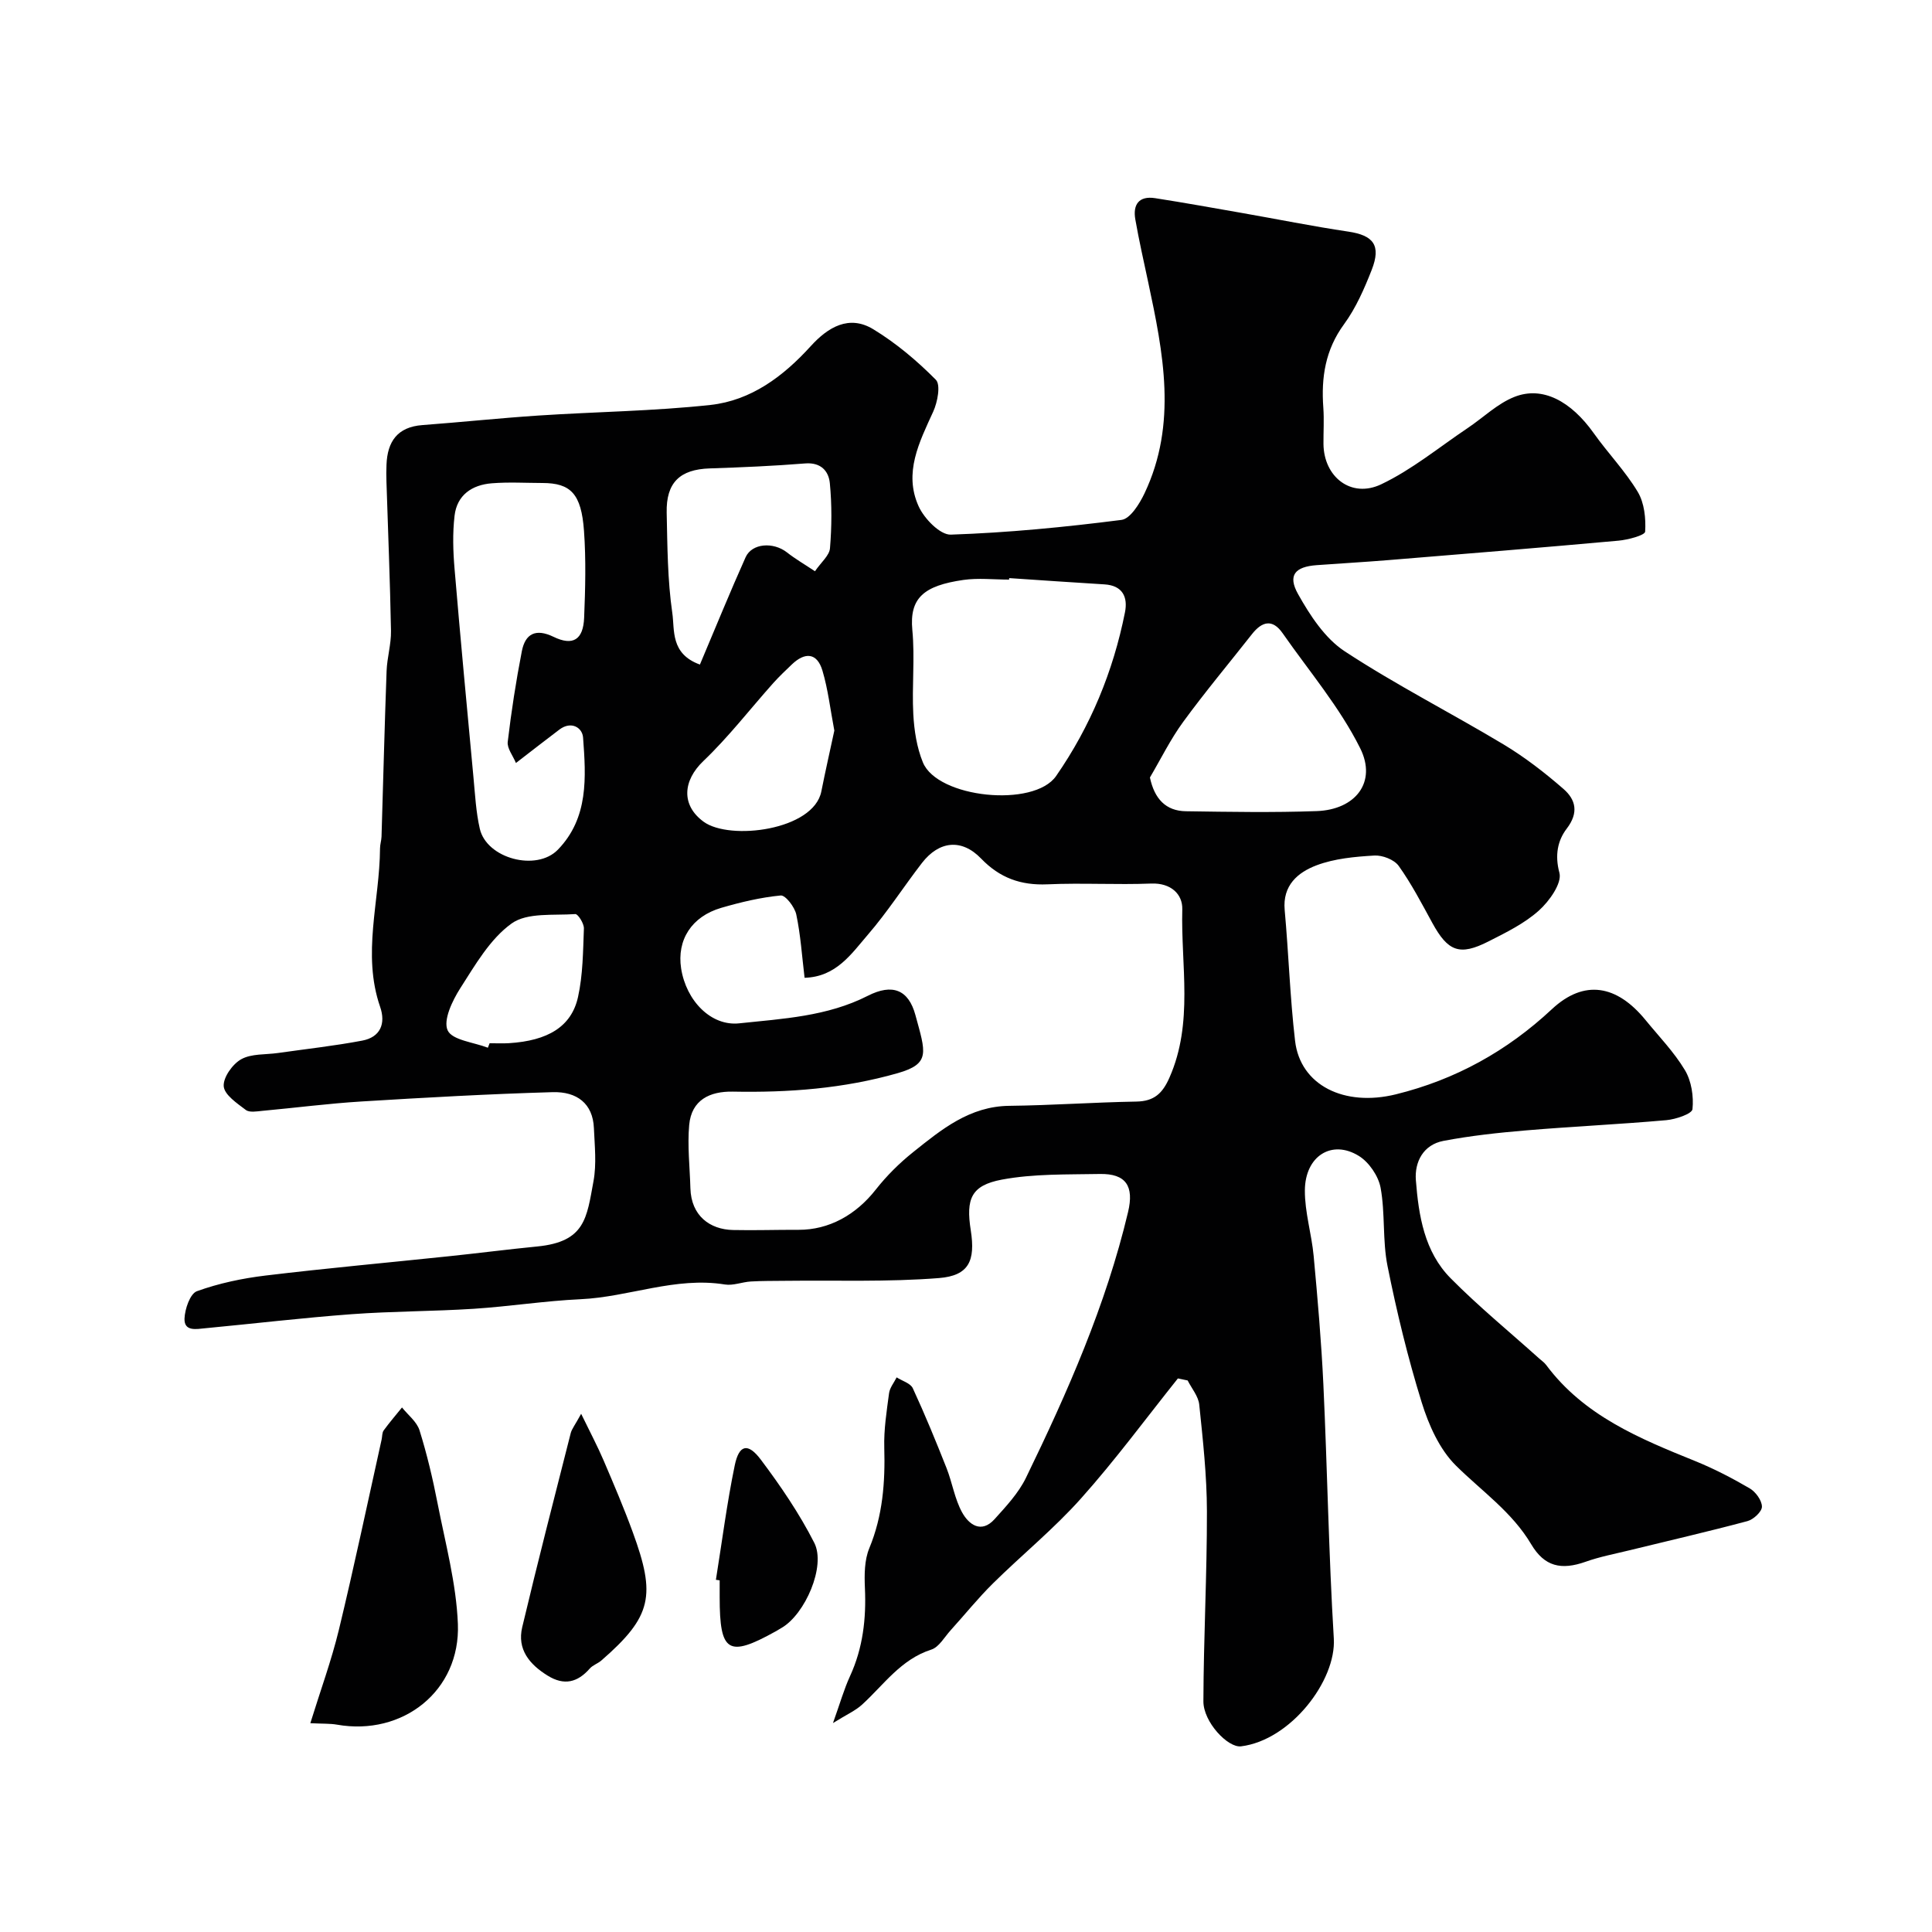 <svg enable-background="new 0 0 400 400" viewBox="0 0 400 400" xmlns="http://www.w3.org/2000/svg"><g fill="#010102"><path d="m243.87 285.39c-6.65 8.32-12.98 16.93-20.07 24.86-5.6 6.28-12.21 11.65-18.22 17.58-3.1 3.06-5.84 6.48-8.77 9.71-1.28 1.41-2.4 3.48-3.99 3.99-6.31 2.02-9.82 7.27-14.33 11.39-1.39 1.27-3.21 2.06-6.03 3.82 1.46-4.08 2.28-7 3.53-9.72 2.68-5.84 3.37-11.92 3.08-18.26-.12-2.74-.11-5.76.91-8.22 2.79-6.74 3.3-13.64 3.1-20.8-.11-3.75.49-7.54.99-11.29.15-1.14 1.03-2.19 1.57-3.28 1.15.74 2.87 1.21 3.35 2.26 2.51 5.42 4.78 10.96 6.98 16.52 1.19 3.01 1.68 6.37 3.22 9.17 1.39 2.52 3.97 4.46 6.73 1.4 2.4-2.66 4.96-5.4 6.5-8.57 8.61-17.72 16.55-35.72 21.13-55 1.28-5.37-.42-7.99-5.84-7.89-6.78.13-13.69-.07-20.3 1.17-6.36 1.2-7.45 3.98-6.42 10.51.98 6.28-.38 9.37-6.58 9.87-10.63.84-21.36.44-32.05.57-2.31.03-4.62 0-6.93.14-1.79.11-3.64.89-5.34.62-10.26-1.66-19.87 2.59-29.9 3.05-7.38.34-14.72 1.5-22.09 1.98-8.42.54-16.88.5-25.3 1.12-10.12.75-20.21 1.95-30.32 2.91-1.8.17-4.38.73-4.28-2.01.08-1.99 1.16-5.15 2.57-5.66 4.54-1.64 9.38-2.66 14.19-3.24 12.71-1.53 25.46-2.68 38.19-4.02 6.03-.63 12.04-1.41 18.08-2 9.95-.98 10.24-5.9 11.65-13.54.65-3.55.24-7.32.08-10.98-.21-5.06-3.51-7.58-8.56-7.43-13.2.38-26.39 1.12-39.57 1.93-6.85.42-13.67 1.31-20.52 1.94-1.15.11-2.66.39-3.42-.19-1.82-1.38-4.42-3.12-4.57-4.89-.15-1.82 1.82-4.6 3.61-5.6 2.12-1.19 5.05-.93 7.64-1.3 5.81-.83 11.66-1.47 17.42-2.56 3.76-.71 4.92-3.51 3.71-7-3.78-10.94-.09-21.86-.02-32.79 0-.81.28-1.63.31-2.44.35-11.43.63-22.87 1.05-34.3.1-2.77.96-5.54.91-8.3-.19-10.3-.61-20.6-.94-30.9-.04-1.17-.04-2.33.01-3.5.18-4.79 2.25-7.82 7.42-8.21 8.03-.6 16.05-1.45 24.08-1.98 11.86-.78 23.78-.91 35.57-2.19 8.42-.92 15.1-5.93 20.76-12.17 3.57-3.93 7.93-6.56 12.96-3.5 4.72 2.87 9.06 6.53 12.95 10.46 1.03 1.05.35 4.63-.55 6.6-2.89 6.32-6.15 12.67-3.02 19.59 1.15 2.55 4.45 5.95 6.67 5.87 11.81-.4 23.61-1.55 35.33-3.05 1.82-.23 3.73-3.32 4.76-5.48 6.86-14.44 3.89-29.13.76-43.79-.92-4.3-1.89-8.59-2.65-12.92-.55-3.09.73-4.95 4.11-4.42 5.96.93 11.9 2 17.84 3.04 7.38 1.29 14.72 2.78 22.13 3.88 5.21.77 6.85 2.83 4.86 7.92-1.54 3.92-3.28 7.91-5.74 11.27-3.88 5.3-4.74 11.03-4.28 17.27.18 2.49.01 5 .03 7.5.06 6.82 5.72 11.32 11.95 8.36 6.37-3.03 11.98-7.67 17.9-11.64 3.24-2.17 6.16-5.07 9.69-6.46 5.81-2.3 11.7.88 16.42 7.52 2.93 4.13 6.52 7.83 9.11 12.15 1.37 2.29 1.7 5.5 1.53 8.23-.05.76-3.55 1.69-5.52 1.87-15.89 1.44-31.8 2.73-47.71 4.03-4.93.4-9.86.68-14.79 1.04-4.47.33-6.03 2.09-3.84 5.99 2.47 4.41 5.57 9.16 9.65 11.84 10.62 6.97 22.01 12.75 32.92 19.3 4.39 2.64 8.52 5.84 12.39 9.21 2.52 2.2 3.21 4.89.65 8.23-1.84 2.41-2.49 5.44-1.5 9.13.57 2.14-2.09 5.88-4.26 7.82-2.98 2.67-6.77 4.53-10.4 6.37-6 3.06-8.42 2.11-11.67-3.85-2.19-4-4.31-8.09-6.95-11.78-.93-1.3-3.37-2.24-5.04-2.14-4.04.24-8.25.62-11.98 2.03-3.83 1.45-7.05 4.13-6.58 9.25.82 9.02 1.1 18.09 2.15 27.08 1.07 9.21 10.18 13.71 20.87 11.08 12.34-3.04 23.03-8.97 32.29-17.62 6.7-6.26 13.46-5.02 19.37 2.2 2.8 3.43 5.94 6.66 8.19 10.42 1.35 2.26 1.83 5.43 1.56 8.07-.1.97-3.47 2.11-5.43 2.28-9.68.86-19.4 1.3-29.08 2.12-5.71.48-11.44 1.1-17.06 2.17-4.14.79-5.99 4.32-5.7 8.13.57 7.34 1.76 14.82 7.2 20.31 5.79 5.85 12.2 11.1 18.33 16.61.49.44 1.07.83 1.46 1.36 7.8 10.47 19.27 15.2 30.82 19.87 3.9 1.58 7.68 3.54 11.31 5.66 1.23.72 2.52 2.49 2.53 3.79.01 1.02-1.75 2.66-3 2.99-8.14 2.18-16.36 4.06-24.55 6.07-2.99.73-6.05 1.31-8.94 2.34-5.08 1.8-8.54 1.01-11.29-3.63-3.97-6.69-10.24-10.99-15.59-16.29-3.39-3.36-5.63-8.4-7.08-13.09-2.87-9.25-5.16-18.71-7.07-28.22-1.06-5.28-.46-10.88-1.43-16.19-.45-2.44-2.4-5.3-4.51-6.6-5.6-3.46-11.13.03-11.17 7.14-.03 4.52 1.4 9.03 1.82 13.58.82 8.85 1.59 17.71 2.01 26.59.82 17.53 1.1 35.09 2.16 52.6.53 8.72-8.94 21.06-19.2 22.33-2.73.34-7.82-5.04-7.8-9.33.04-13.1.75-26.2.73-39.31-.01-7.37-.83-14.76-1.59-22.11-.18-1.73-1.56-3.34-2.4-5-.69-.14-1.36-.28-2.02-.42zm-77.29-82.95c-.54-4.46-.82-8.85-1.72-13.11-.33-1.54-2.24-4.03-3.23-3.93-4.15.4-8.29 1.39-12.31 2.56-6.15 1.8-9.21 6.66-8.3 12.55 1.04 6.66 6.17 11.99 12.03 11.36 9.03-.96 18.21-1.42 26.62-5.7 5.09-2.59 8.43-1.28 9.86 4 2.1 7.72 3.18 10.05-3.65 12.01-11.22 3.21-22.6 4.05-34.15 3.83-4.8-.09-8.56 1.73-9.04 6.89-.39 4.33.13 8.74.25 13.11.16 5.71 4.03 8.54 8.81 8.65 4.51.1 9.05-.06 13.59-.04 6.28.02 11.86-3.07 15.99-8.34 2.25-2.86 4.91-5.5 7.76-7.77 5.85-4.68 11.67-9.47 19.87-9.56 8.77-.1 17.52-.73 26.29-.88 3.69-.06 5.44-1.68 6.89-5 4.99-11.34 2.33-23.2 2.64-34.82.08-3.11-2.35-5.48-6.43-5.32-7.15.28-14.34-.16-21.49.16-5.51.24-9.87-1.32-13.73-5.33-4.01-4.17-8.69-3.69-12.25.91-3.79 4.91-7.15 10.16-11.19 14.84-3.41 3.96-6.57 8.75-13.11 8.93zm42.36-82.75c-.01.1-.02.21-.02.31-3.16 0-6.37-.37-9.46.07-8.18 1.18-11.2 3.72-10.57 10.38.55 5.76-.11 11.63.2 17.43.18 3.35.72 6.87 1.98 9.95 3.01 7.41 23 9.45 27.59 2.83 7.11-10.26 11.81-21.62 14.25-33.87.63-3.14-.46-5.57-4.24-5.8-6.59-.4-13.16-.86-19.73-1.3zm-102.12 38.28c-.63-1.53-1.86-3.04-1.7-4.38.74-6.28 1.71-12.55 2.92-18.76.71-3.66 2.9-4.76 6.57-2.98 4 1.94 6.15.61 6.33-3.97.24-5.98.4-12-.03-17.96-.55-7.71-2.76-9.91-8.6-9.92-3.49-.01-7-.22-10.48.06-4.1.32-7.23 2.43-7.72 6.73-.42 3.61-.31 7.33 0 10.96 1.21 14.39 2.57 28.76 3.91 43.13.34 3.58.52 7.23 1.32 10.71 1.42 6.16 11.73 8.91 16.17 4.32 6.39-6.6 5.81-15.03 5.21-23.2-.15-2.08-2.45-3.5-4.89-1.67-2.75 2.07-5.46 4.2-9.01 6.93zm131.26 3c.93 4.4 3.27 6.93 7.45 6.99 9.01.13 18.04.29 27.05-.03 8.03-.28 12.55-5.96 9.03-13.02-4.23-8.49-10.57-15.94-16.05-23.8-2.13-3.06-4.3-2.43-6.36.19-4.75 6.04-9.69 11.94-14.22 18.14-2.63 3.59-4.62 7.66-6.9 11.53zm-93.17-23.38c3.29-7.78 6.25-15.06 9.46-22.22 1.31-2.91 5.73-3.21 8.55-1.01 1.72 1.35 3.63 2.46 5.81 3.91 1.27-1.86 2.99-3.25 3.11-4.77.37-4.46.4-9-.03-13.45-.24-2.51-1.84-4.36-5.11-4.1-6.57.53-13.17.81-19.77 1.03-6.14.2-9.04 2.91-8.9 9.17.15 6.93.17 13.91 1.16 20.74.52 3.52-.44 8.47 5.72 10.7zm27.83 13.67c-.85-4.48-1.31-8.55-2.46-12.41-1.11-3.74-3.62-3.88-6.33-1.29-1.32 1.26-2.65 2.52-3.87 3.88-4.81 5.39-9.25 11.16-14.46 16.13-4.24 4.05-4.65 9.13.07 12.57 5.42 3.94 22.77 1.77 24.36-6.29.85-4.28 1.82-8.53 2.69-12.59zm-71.73 65.66c.12-.31.24-.62.36-.93 1.33 0 2.67.07 3.99-.01 8.05-.5 12.95-3.41 14.31-9.55 1.02-4.6 1.04-9.45 1.22-14.2.04-1.02-1.23-3.02-1.78-2.98-4.49.32-9.96-.37-13.19 1.95-4.47 3.21-7.54 8.59-10.63 13.41-1.64 2.57-3.57 6.6-2.61 8.71.93 2.04 5.41 2.47 8.33 3.6z"/><path d="m64.25 356.77c2.1-6.79 4.37-12.97 5.91-19.33 3.16-13.08 5.93-26.26 8.85-39.4.14-.63.08-1.41.43-1.89 1.19-1.64 2.52-3.17 3.79-4.75 1.25 1.57 3.07 2.95 3.63 4.74 1.54 4.94 2.74 10 3.73 15.09 1.62 8.3 3.88 16.61 4.21 24.99.54 13.85-11.4 23.26-25.04 20.85-1.43-.25-2.92-.17-5.51-.3z"/><path d="m120.32 292.71c1.89 3.89 3.38 6.69 4.63 9.61 2.11 4.93 4.22 9.87 6.06 14.91 4.78 13.08 4.04 17.4-6.52 26.57-.73.63-1.77.95-2.39 1.66-2.53 2.88-5.3 3.57-8.7 1.47-3.78-2.33-6.37-5.45-5.28-10.04 3.19-13.43 6.64-26.8 10.04-40.17.24-.91.91-1.71 2.16-4.01z"/><path d="m148.22 327.08c1.27-7.9 2.28-15.86 3.9-23.69.89-4.3 2.72-4.74 5.39-1.2 4.1 5.45 8 11.18 11.08 17.24 2.45 4.83-1.92 14.78-6.75 17.59-.43.25-.84.51-1.27.75-9.8 5.45-11.57 4.36-11.57-7.08 0-1.17 0-2.33 0-3.5-.26-.03-.52-.07-.78-.11z"/></g></svg>
